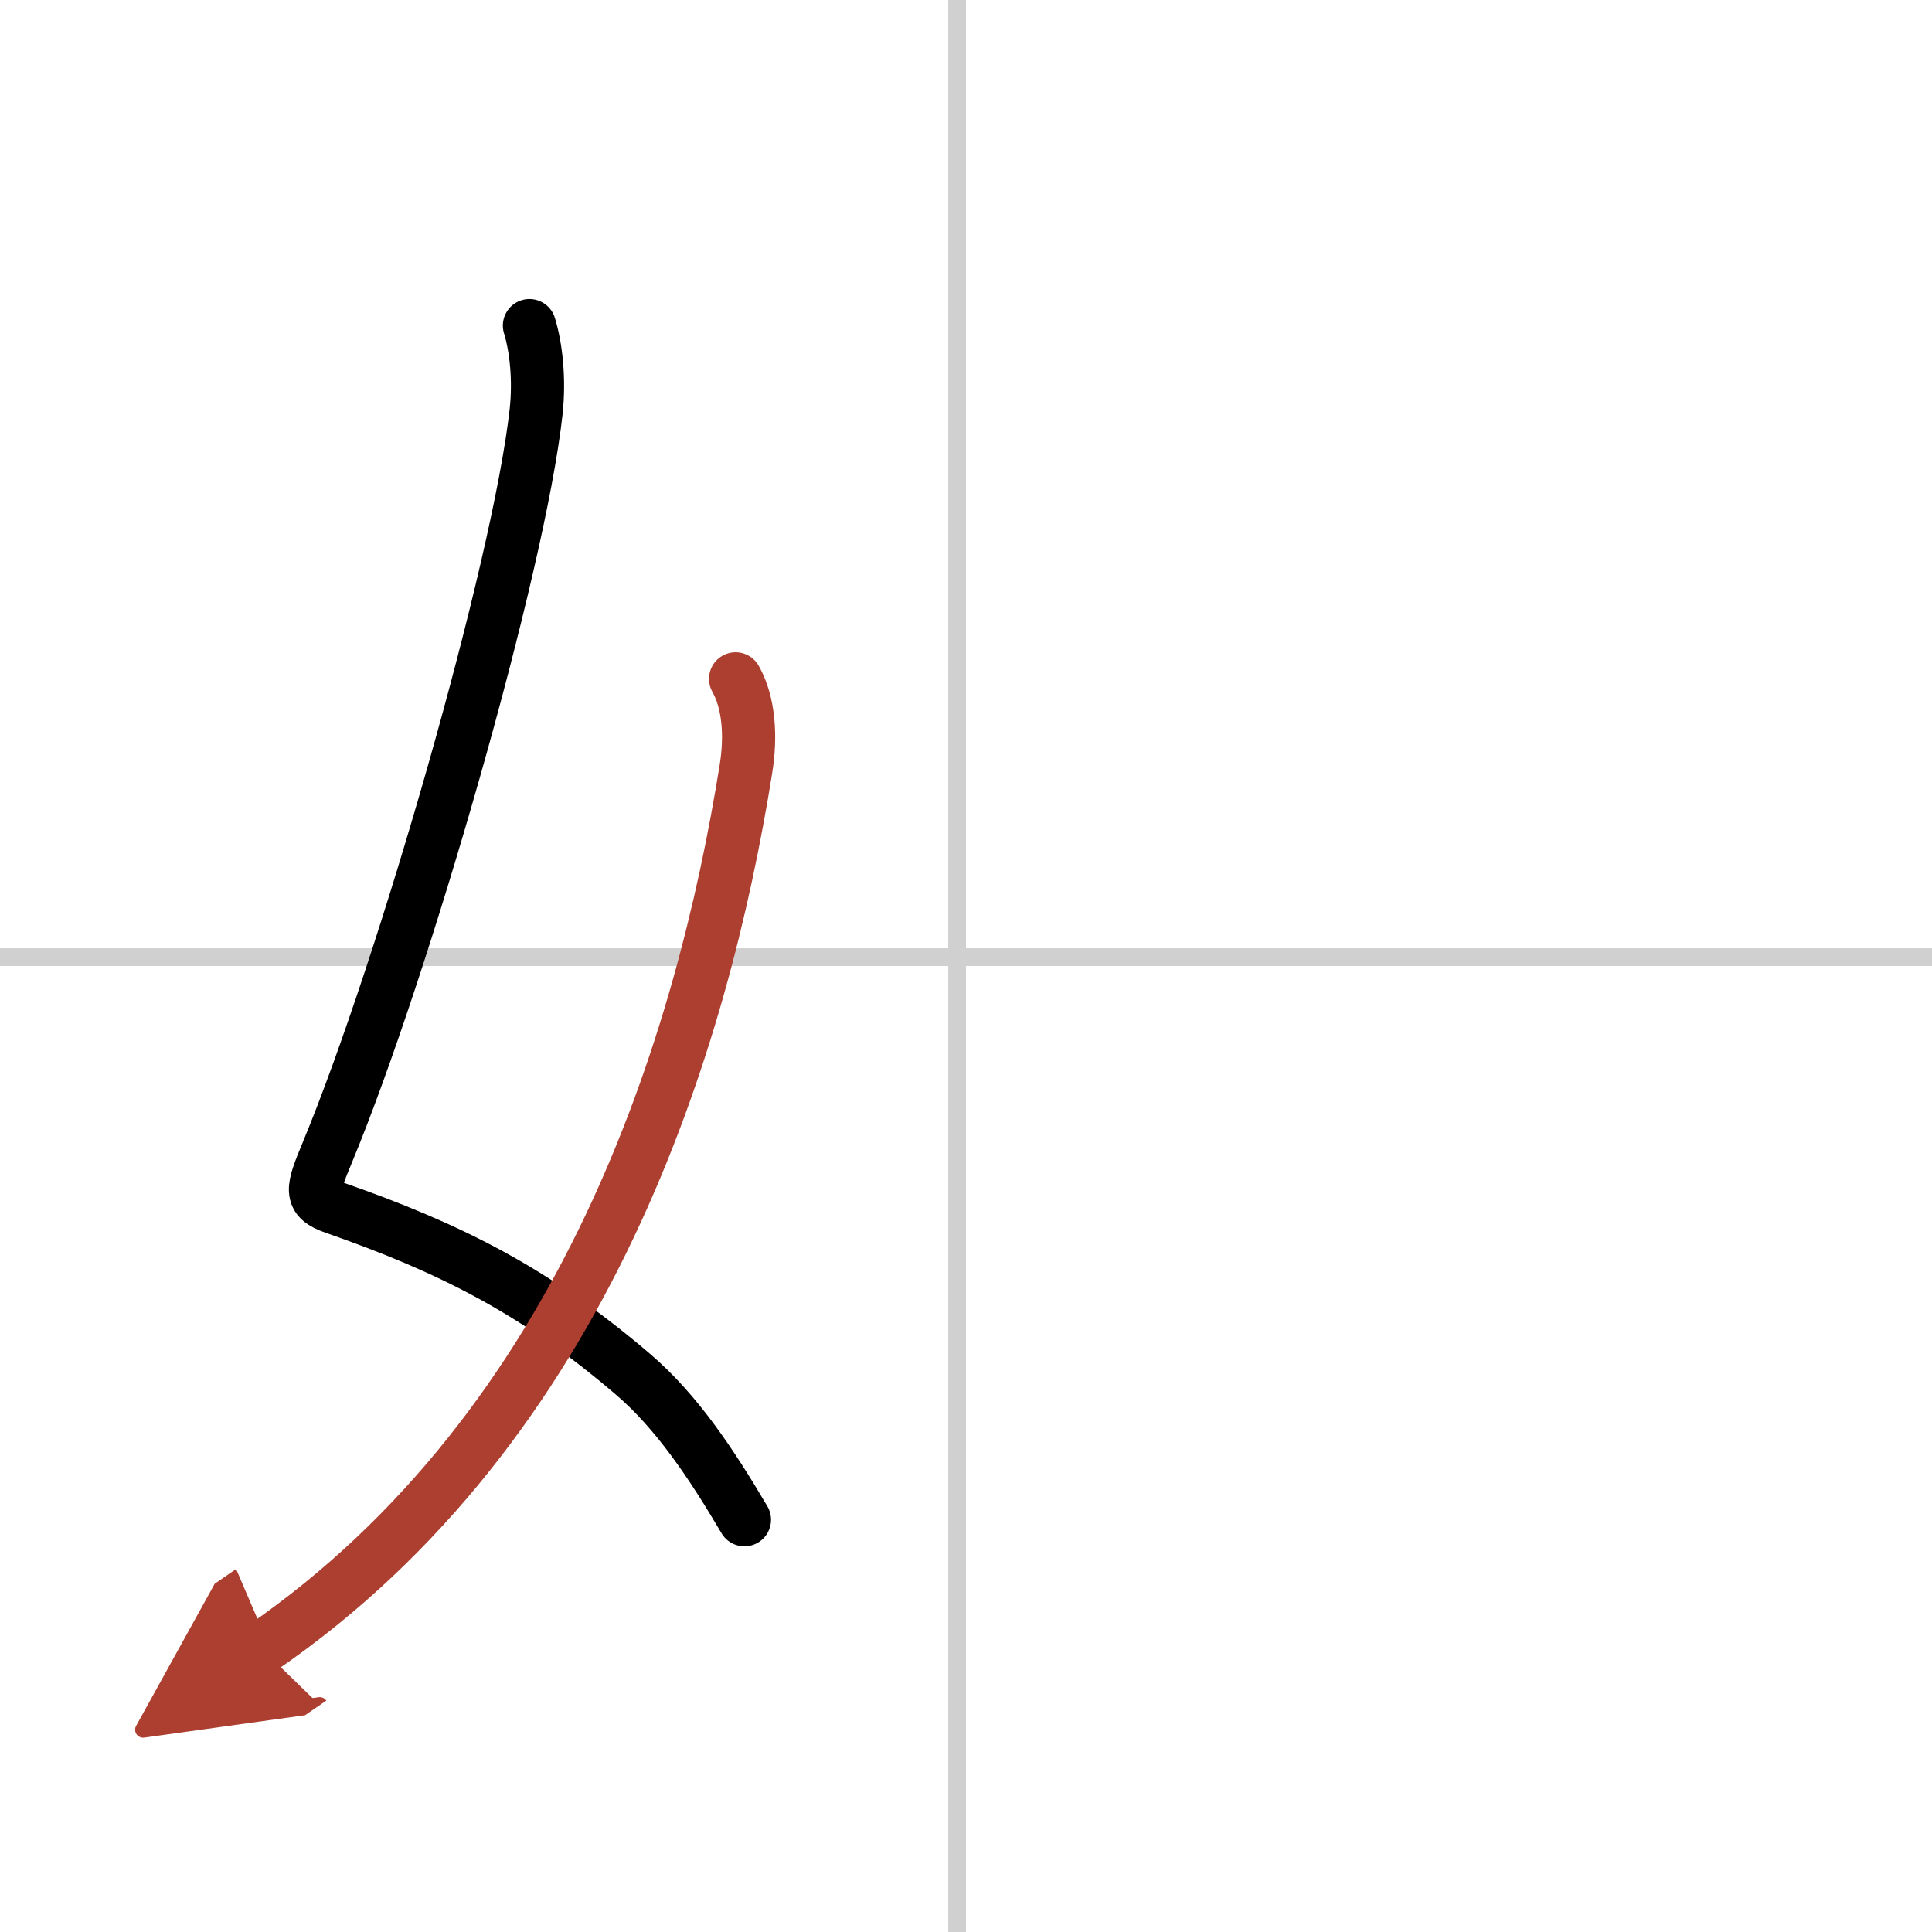 <svg width="400" height="400" viewBox="0 0 109 109" xmlns="http://www.w3.org/2000/svg"><defs><marker id="a" markerWidth="4" orient="auto" refX="1" refY="5" viewBox="0 0 10 10"><polyline points="0 0 10 5 0 10 1 5" fill="#ad3f31" stroke="#ad3f31"/></marker></defs><g fill="none" stroke="#000" stroke-linecap="round" stroke-linejoin="round" stroke-width="3"><rect width="100%" height="100%" fill="#fff" stroke="#fff"/><line x1="54" x2="54" y2="109" stroke="#d0d0d0" stroke-width="1"/><line x2="109" y1="54" y2="54" stroke="#d0d0d0" stroke-width="1"/><path d="m29.87 18.37c0.38 1.24 0.57 3.03 0.38 4.83-0.97 8.84-7.49 31.45-11.77 41.79-0.88 2.12-1.06 2.64 0.38 3.14 6.4 2.24 11.27 4.62 16.86 9.41 2.45 2.1 4.38 4.98 6.28 8.2"/><path d="M41.5,38.3c0.75,1.33,0.89,3.22,0.58,5.11C39.63,58.7,33.12,80.38,14.75,93" marker-end="url(#a)" stroke="#ad3f31"/></g></svg>
